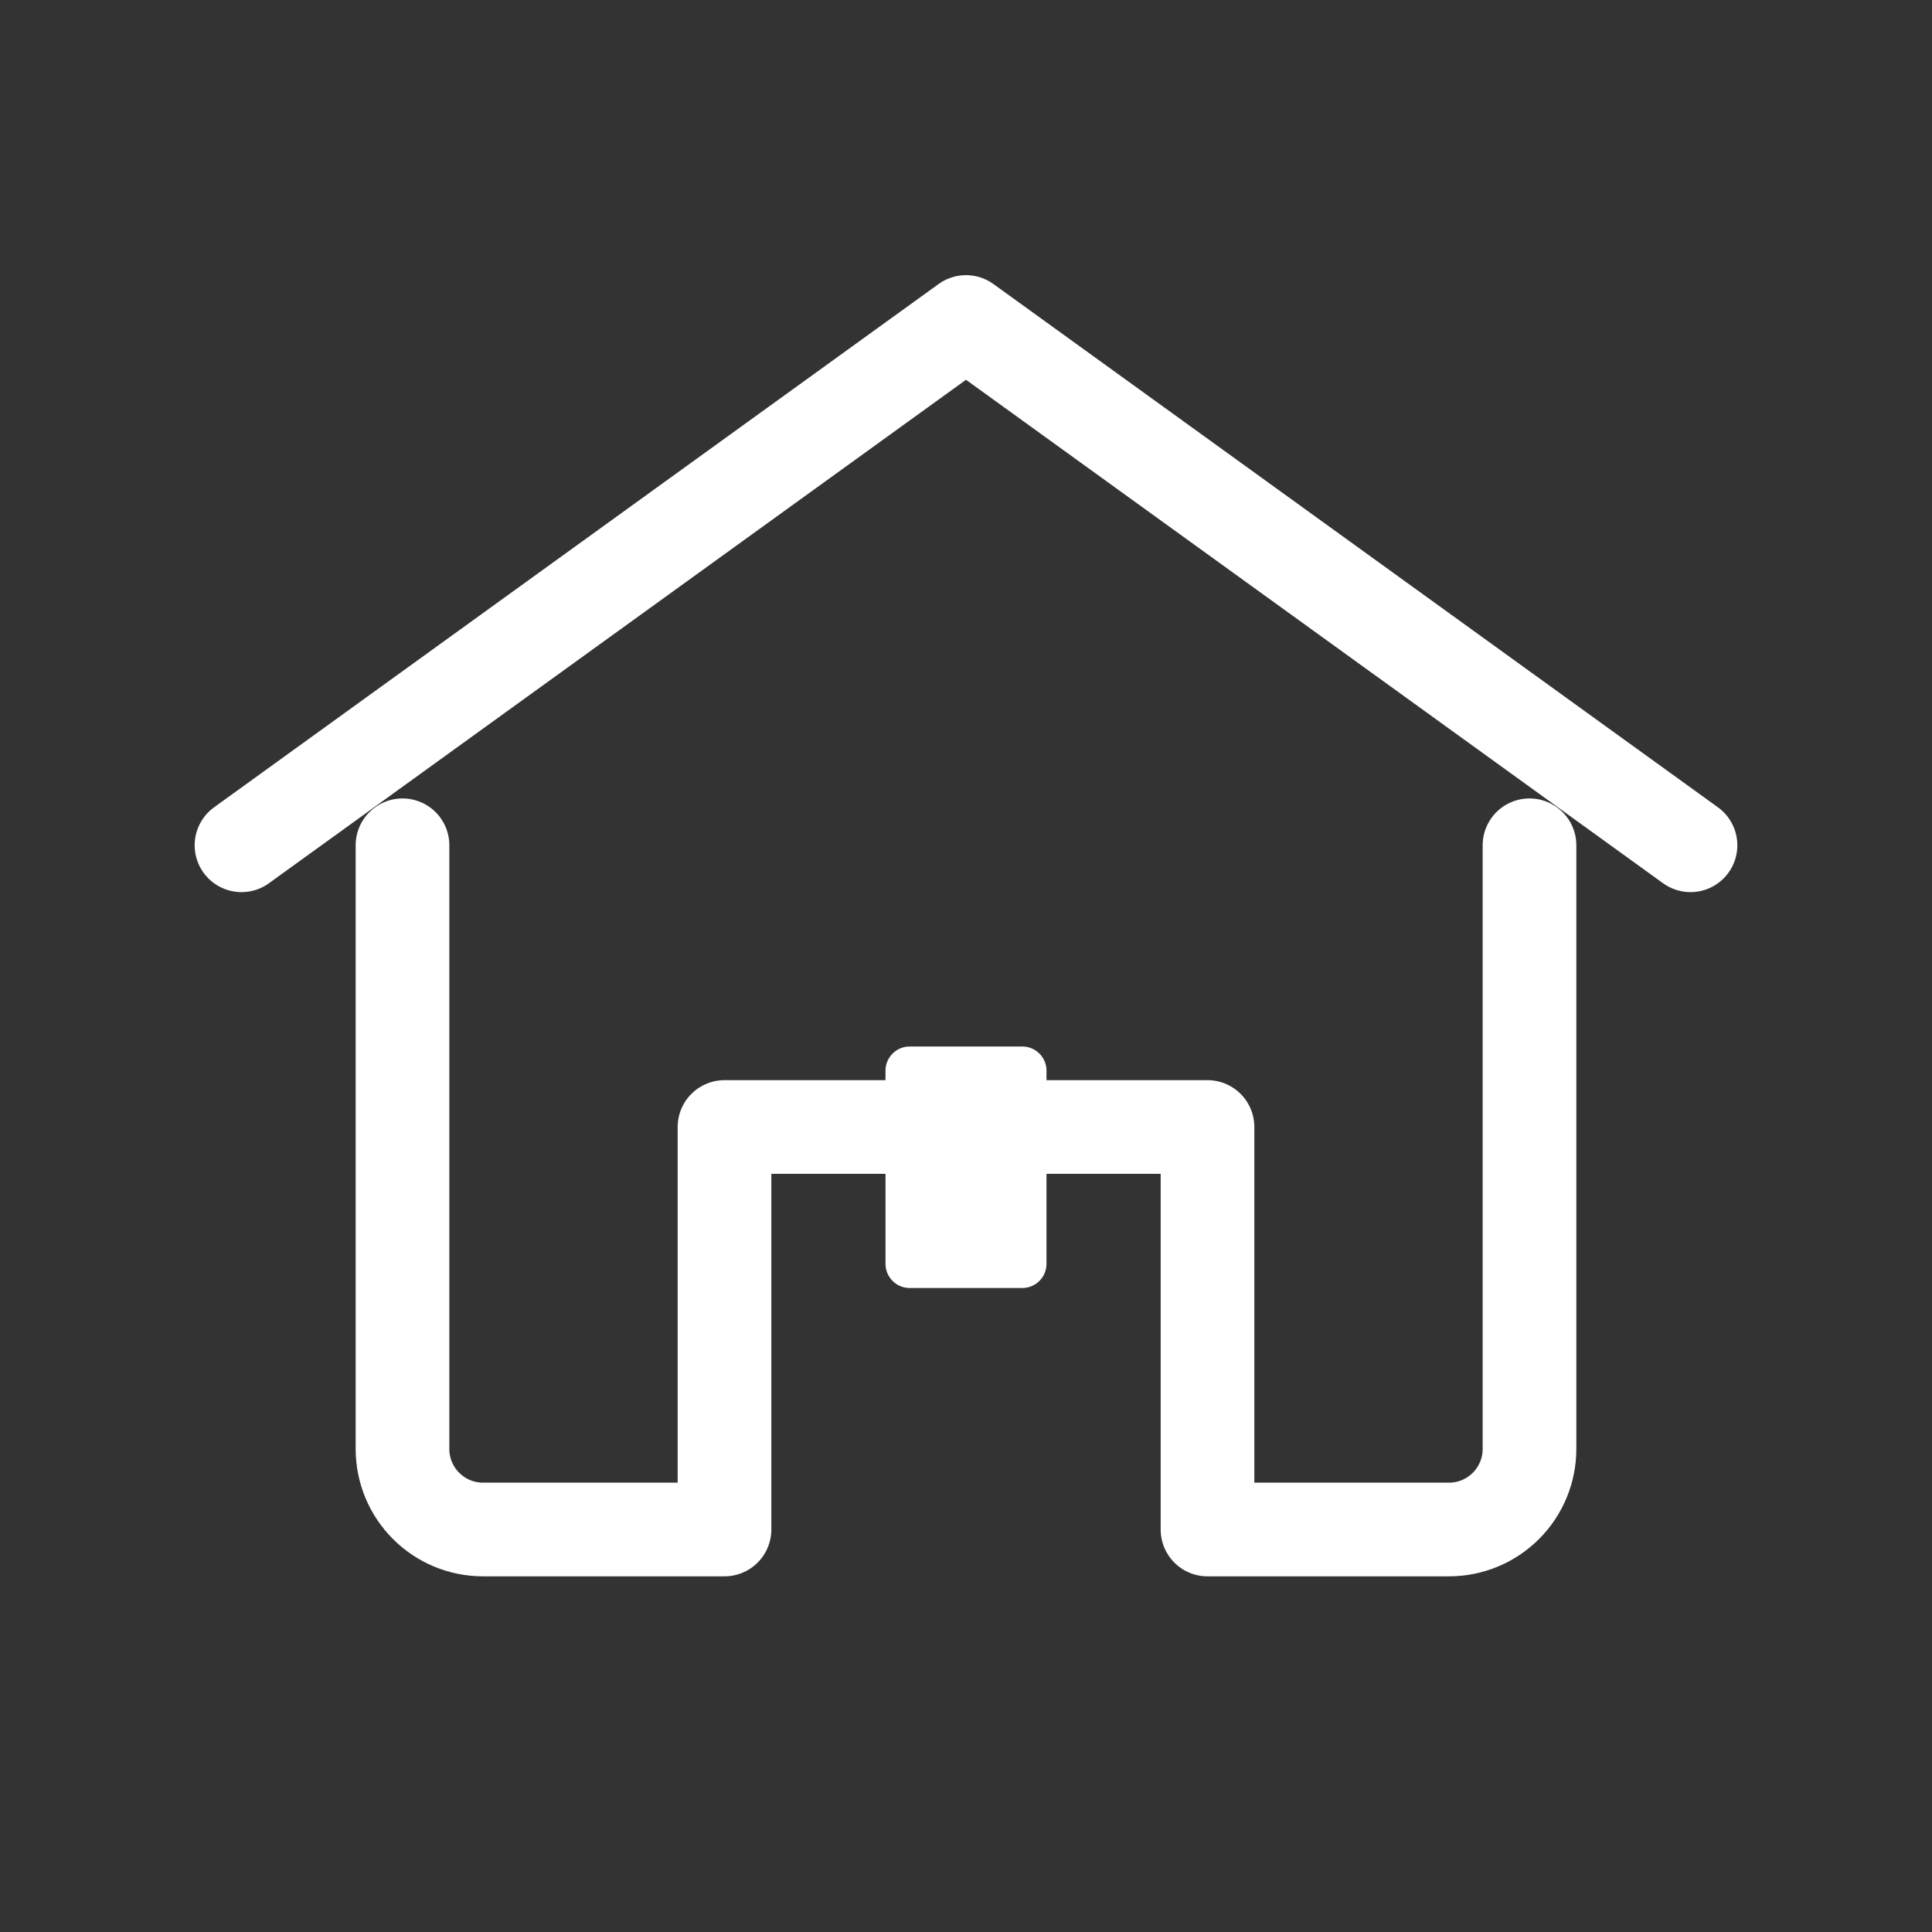 <svg width="33" height="33" viewBox="0 0 33 33" fill="none" xmlns="http://www.w3.org/2000/svg">
    <rect x="0" y="0" width="33" height="33" fill="#333333" stroke="none"/>
    <path d="M4.125 14.438L16.5 5.5L28.875 14.438" stroke="white" stroke-width="1.6" stroke-linecap="round" stroke-linejoin="round"/>
    <path d="M6.875 14.438V24.75C6.875 25.115 7.02 25.464 7.278 25.722C7.536 25.98 7.885 26.125 8.25 26.125H12.375V19.25H20.625V26.125H24.75C25.115 26.125 25.464 25.98 25.722 25.722C25.98 25.464 26.125 25.115 26.125 24.75V14.438" stroke="white" stroke-width="1.6" stroke-linecap="round" stroke-linejoin="round"/>
    <path d="M17.462 17.875H15.537C15.31 17.875 15.125 18.06 15.125 18.288V21.587C15.125 21.815 15.31 22 15.537 22H17.462C17.69 22 17.875 21.815 17.875 21.587V18.288C17.875 18.06 17.69 17.875 17.462 17.875Z" fill="white"/>
</svg>
